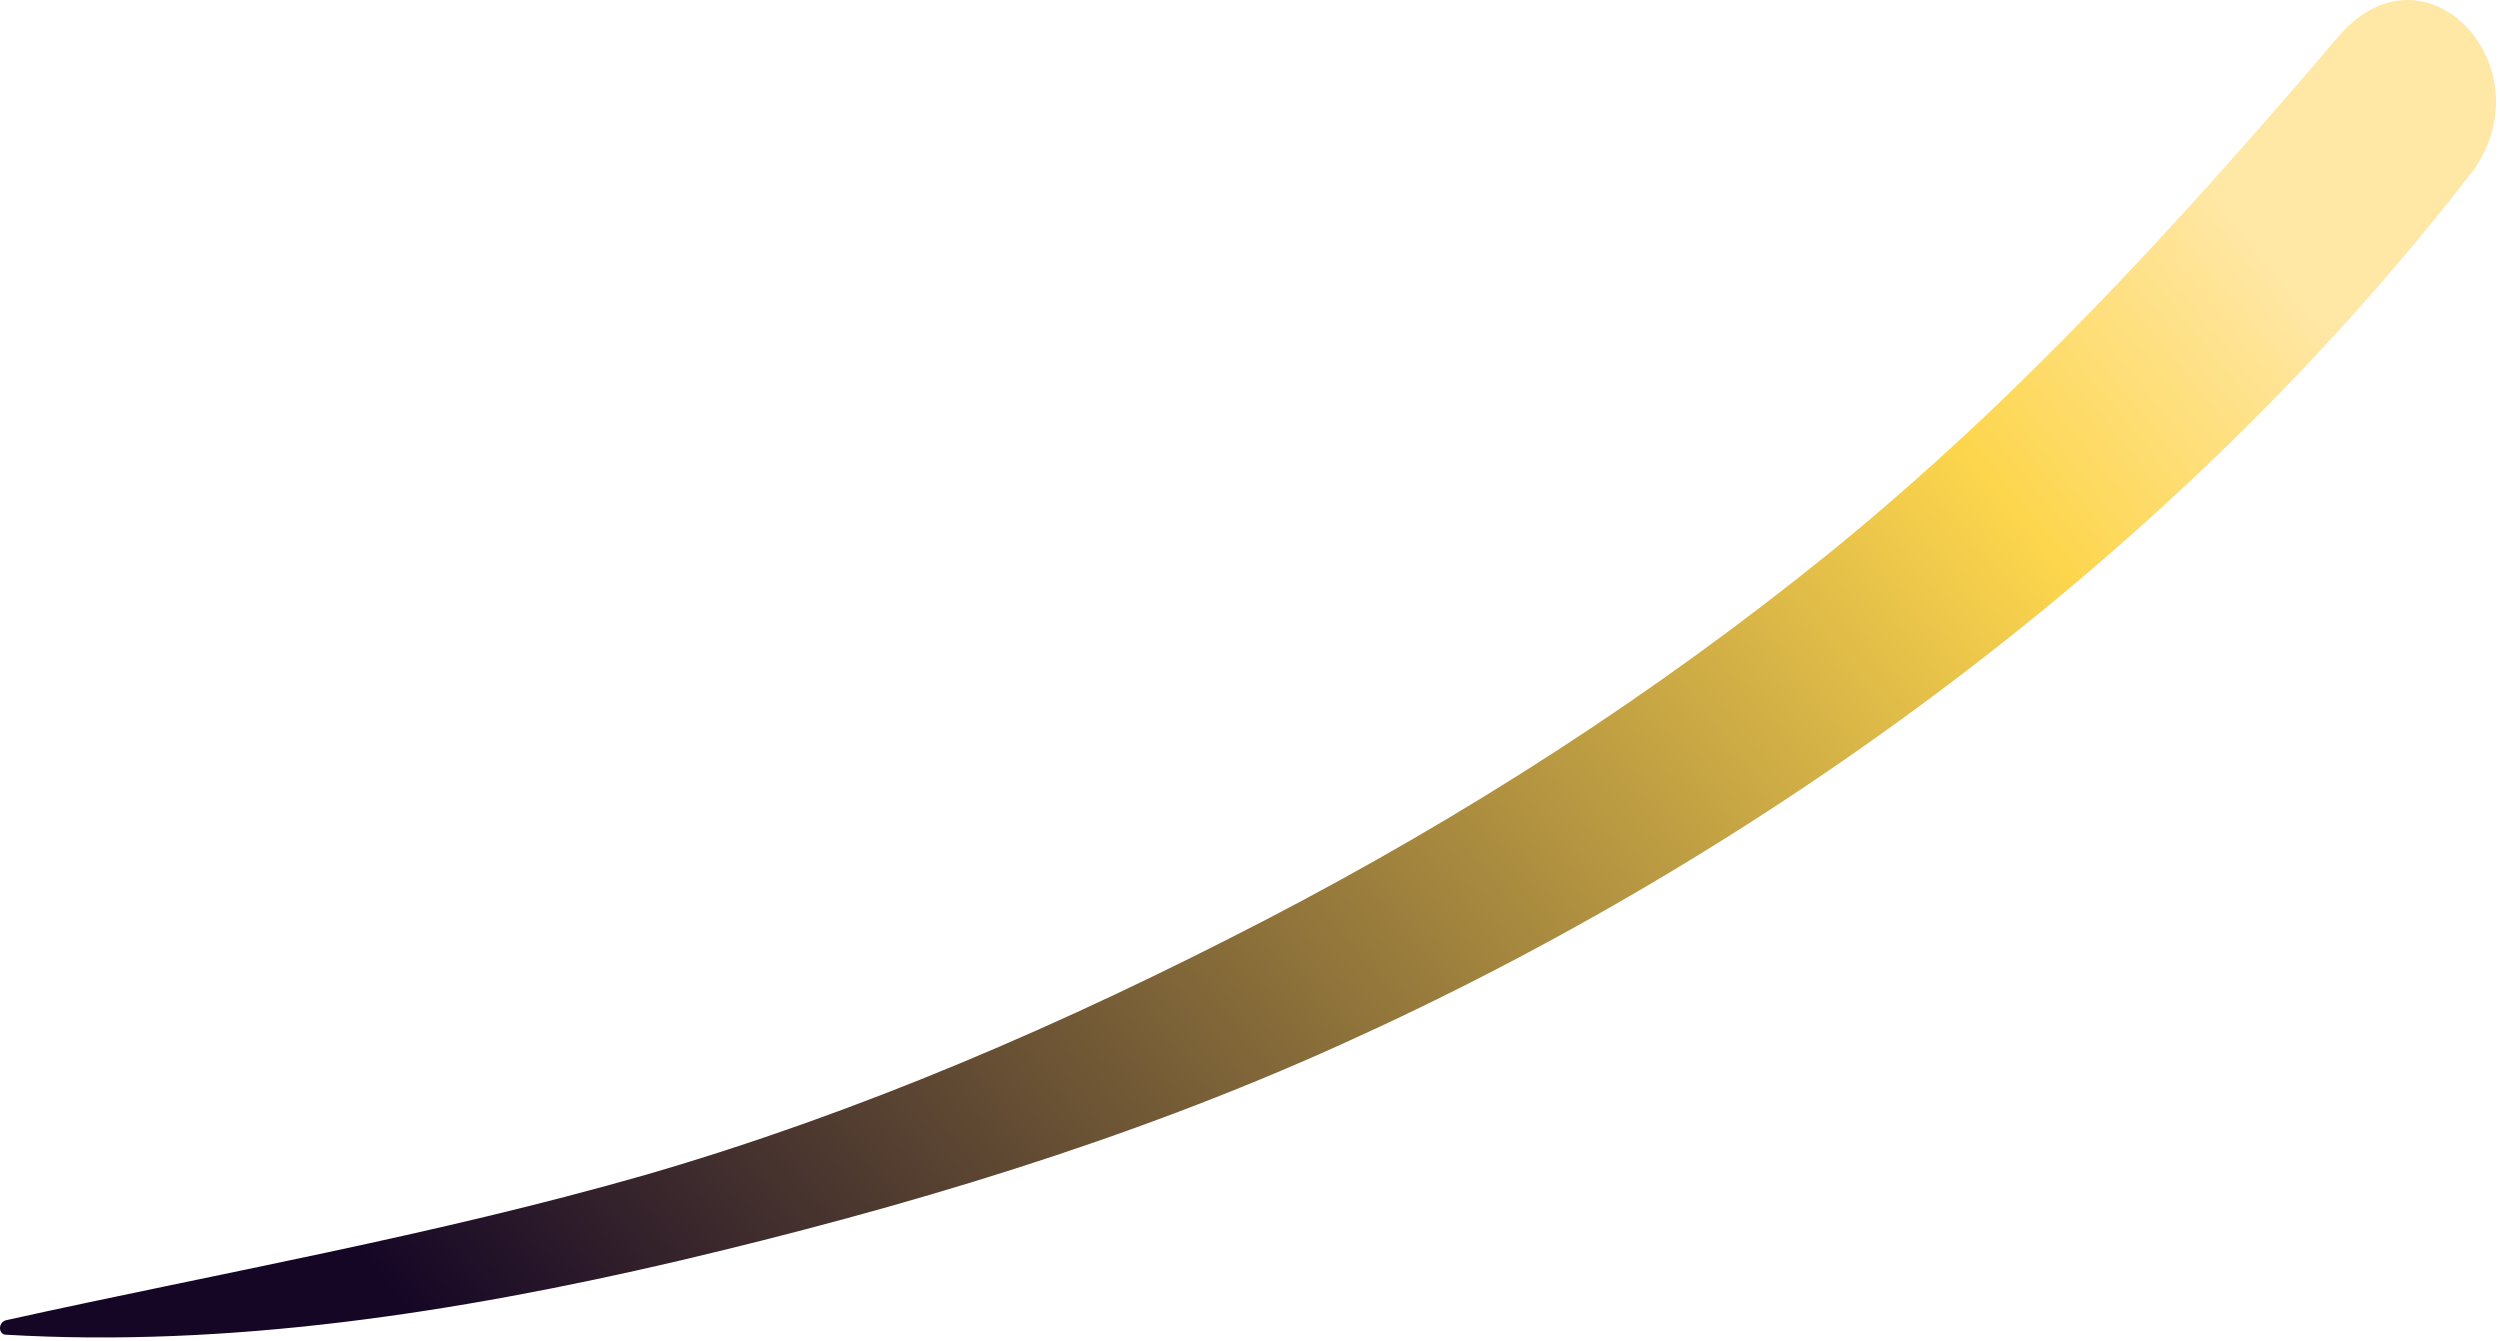 <?xml version="1.0" encoding="UTF-8"?> <svg xmlns="http://www.w3.org/2000/svg" width="328" height="176" viewBox="0 0 328 176" fill="none"><path d="M0.788 173.215C28.788 167.015 56.888 162.115 84.788 154.115C112.688 146.015 139.588 134.415 166.188 120.615C191.988 107.215 216.988 91.215 240.188 72.415C264.888 52.315 285.888 29.315 306.788 4.815C318.888 -9.385 336.188 11.015 322.388 24.815C318.688 28.515 315.288 32.615 311.388 36.215C303.188 43.815 292.088 36.415 295.988 25.915C297.888 20.915 300.388 16.215 302.388 11.415C309.921 14.815 317.455 18.248 324.988 21.715C285.888 72.715 230.988 112.215 175.988 137.015C147.688 149.815 118.288 158.515 89.088 165.415C59.588 172.315 29.788 176.815 0.788 175.115C-0.212 175.115 -0.312 173.515 0.788 173.215Z" fill="url(#paint0_linear_535_156)"></path><defs><linearGradient id="paint0_linear_535_156" x1="271.32" y1="-0.003" x2="56.207" y2="175.503" gradientUnits="userSpaceOnUse"><stop stop-color="#FFE7A5"></stop><stop offset="0.004" stop-color="#FFE7A5"></stop><stop offset="0.172" stop-color="#FDD64D"></stop><stop offset="1" stop-color="#150626"></stop></linearGradient></defs></svg> 